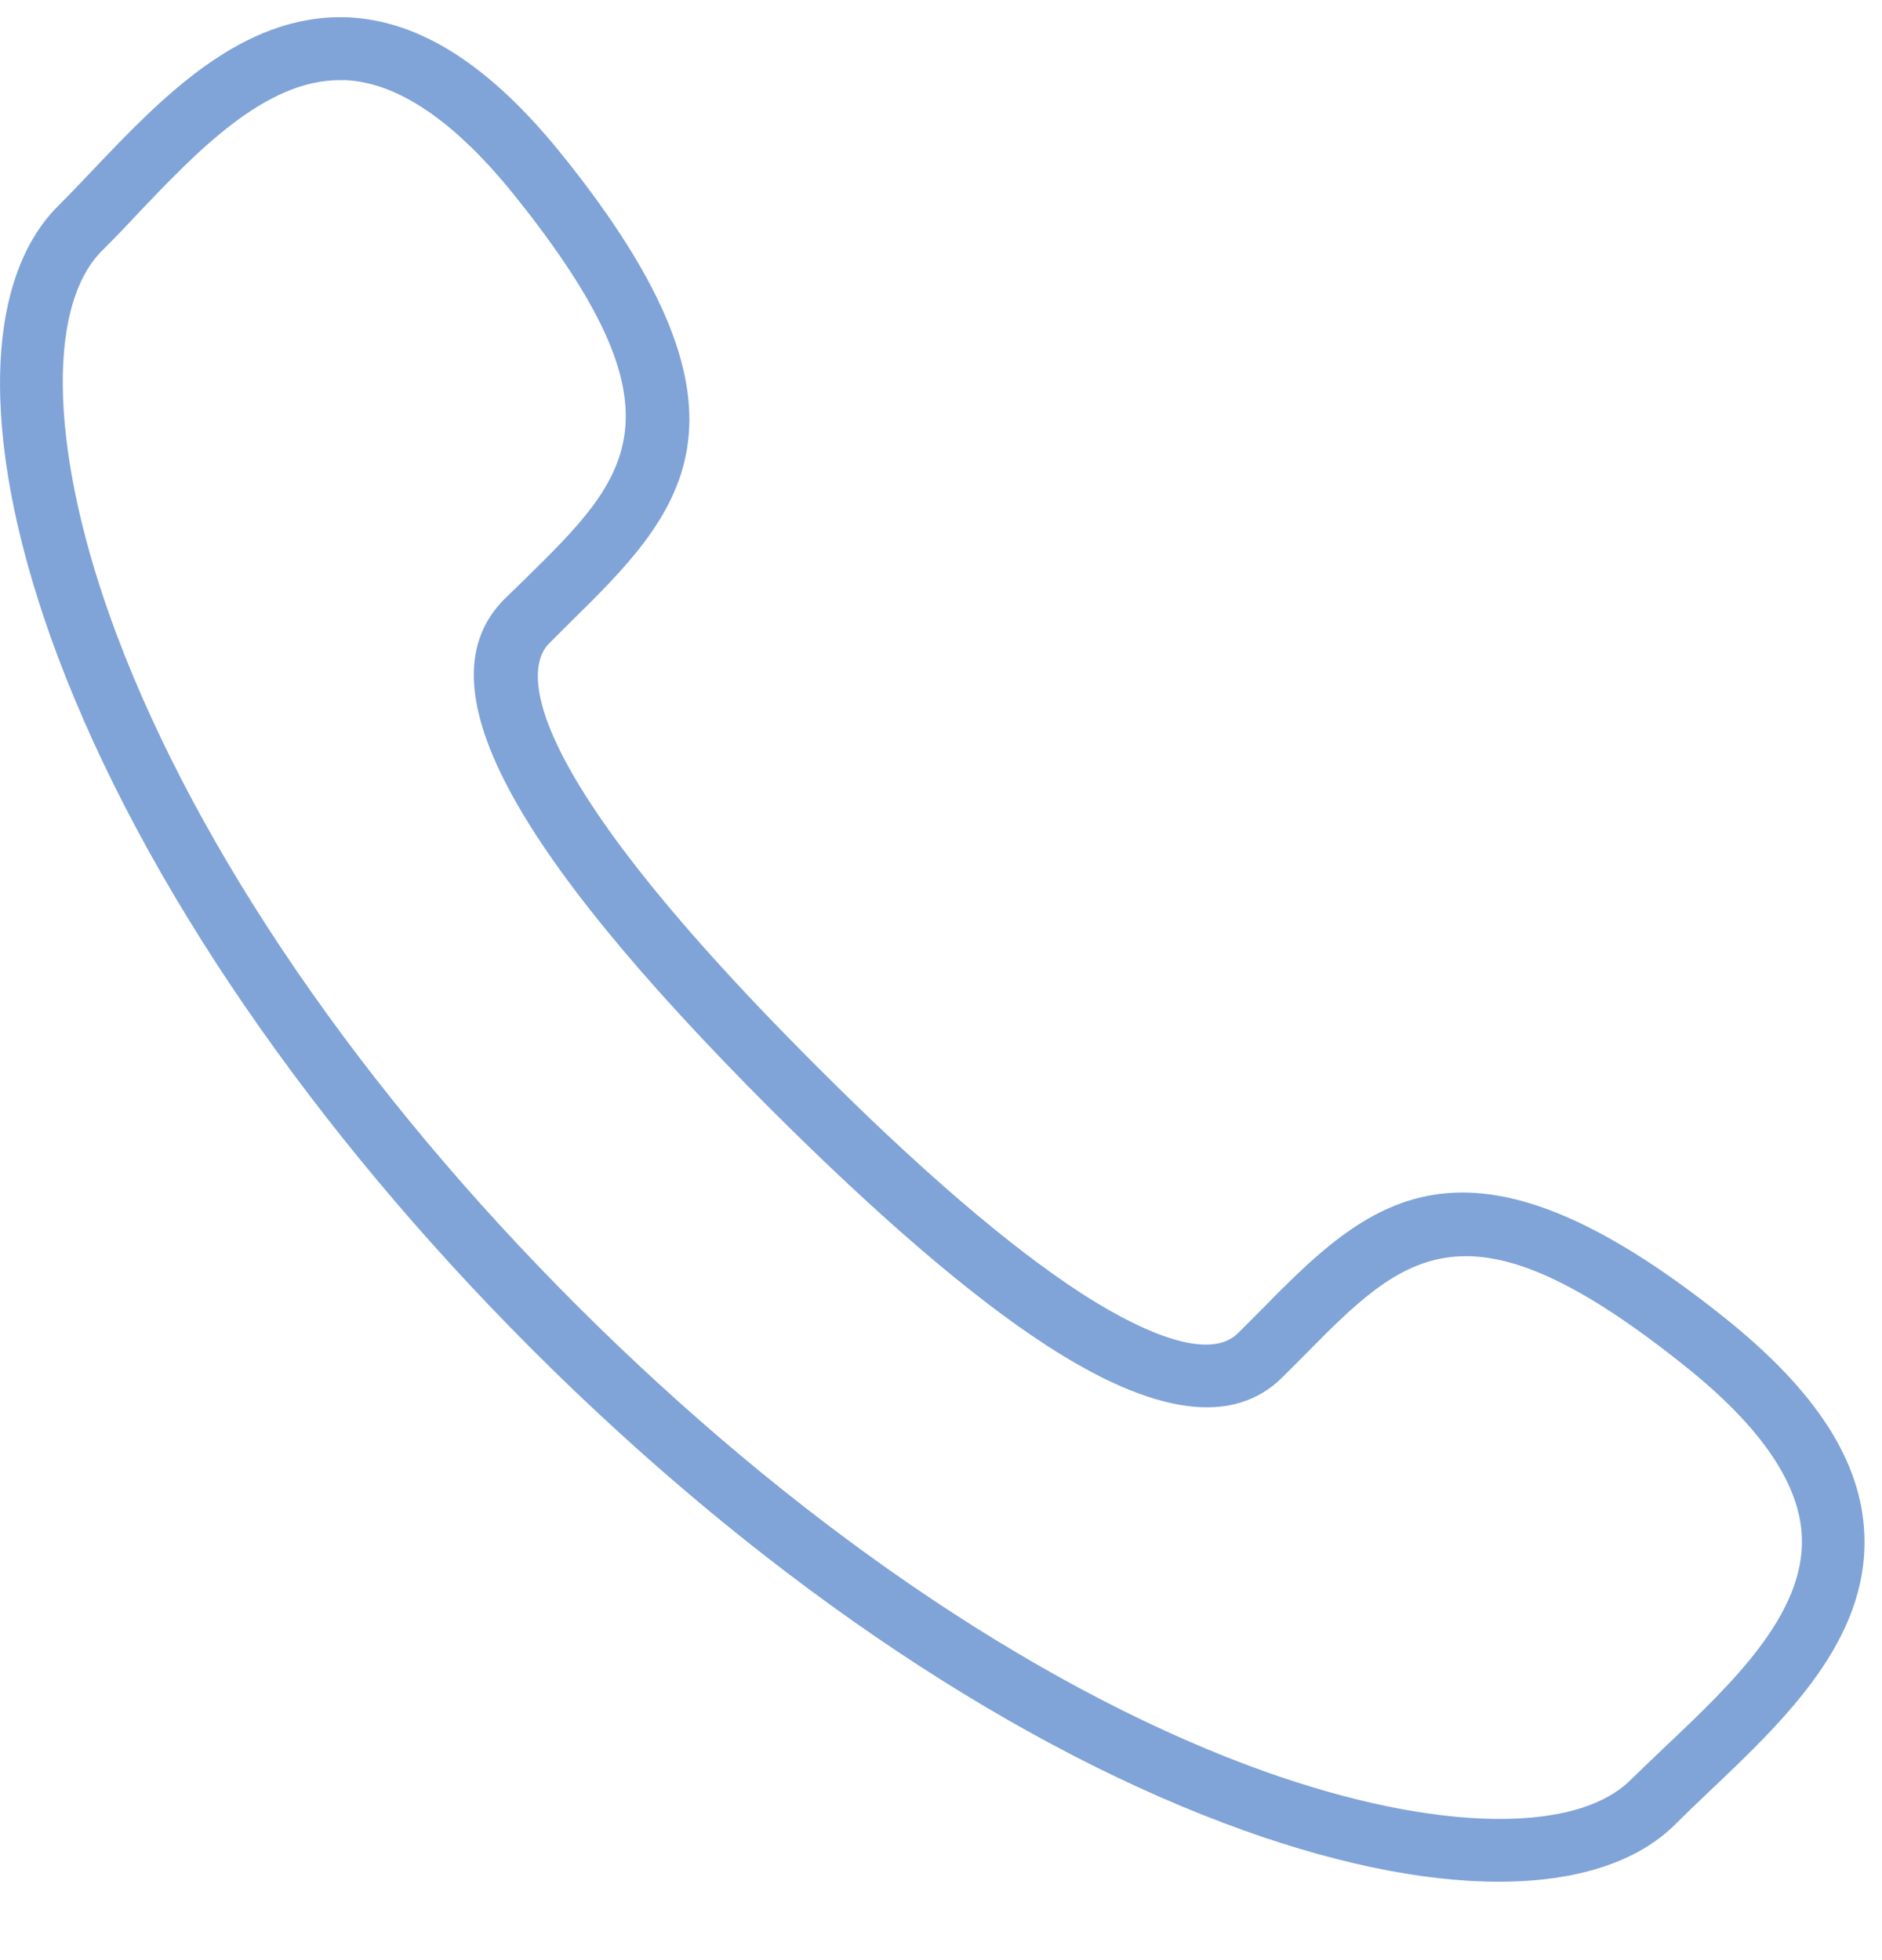 <?xml version="1.0" encoding="UTF-8" standalone="no"?>
<svg
   xmlns:dc="http://purl.org/dc/elements/1.1/"
   xmlns:cc="http://creativecommons.org/ns#"
   xmlns:rdf="http://www.w3.org/1999/02/22-rdf-syntax-ns#"
   xmlns:svg="http://www.w3.org/2000/svg"
   xmlns="http://www.w3.org/2000/svg"
   viewBox="0 0 32 33.333"
   height="33.333"
   width="32"
   xml:space="preserve"
   id="svg2"
   version="1.1"><defs
     id="defs6" /><g
     transform="matrix(1.333,0,0,-1.333,0,33.333)"
     id="g10"><g
       transform="scale(0.1)"
       id="g12"><path
         id="path14"
         style="fill:#80a3d8;fill-opacity:1;fill-rule:nonzero;stroke:none"
         d="m 191.172,10 c -9.922,0 -21.871,2.5 -35,7.461 C 127.34,28.32 96.019,49.762 67.891,77.891 39.77,106.012 18.281,137.379 7.422,166.172 c -9.883,26.207 -9.883,47.726 -0.043,57.578 1.41,1.398 2.852,2.93 4.34,4.488 8.98,9.453 19.141,20.082 32.582,19.614 9.289,-0.391 18.277,-6.172 27.461,-17.622 27.188,-33.789 14.918,-45.859 0.738,-59.8 L 70,167.93 C 67.699,165.621 63.281,154.879 104.102,114.102 117.379,100.781 128.75,91.051 137.809,85.148 143.52,81.441 153.75,75.82 157.93,80 l 2.539,2.539 C 174.41,96.711 186.449,108.898 220.23,81.75 231.68,72.539 237.461,63.59 237.809,54.289 238.359,40.859 227.66,30.66 218.199,21.68 216.641,20.191 215.121,18.75 213.711,17.34 208.828,12.461 201.02,10 191.172,10 Z M 43.359,239.84 c -9.57,0 -18.199,-9.059 -25.859,-17.11 -1.52,-1.64 -3.012,-3.199 -4.488,-4.652 C 5.699,210.738 6.449,191.48 14.922,168.98 25.391,141.211 46.211,110.859 73.551,83.551 100.898,56.211 131.211,35.391 158.98,24.922 c 22.5,-8.48 41.758,-9.223 49.071,-1.883 1.48,1.449 3.039,2.93 4.648,4.461 8.242,7.809 17.531,16.68 17.141,26.48 -0.27,6.758 -5.192,13.98 -14.61,21.559 -28.121,22.621 -36.011,14.652 -49.058,1.41 l -2.582,-2.578 c -6.25,-6.25 -16.36,-4.883 -30.11,4.059 -9.57,6.211 -21.332,16.332 -35.039,30 C 64.57,142.301 53.75,163 64.34,173.629 l 2.57,2.5 c 13.289,13.051 21.289,20.941 -1.359,49.101 -7.582,9.411 -14.852,14.34 -21.57,14.61 -0.231,0 -0.43,0 -0.621,0 z" /></g></g></svg>